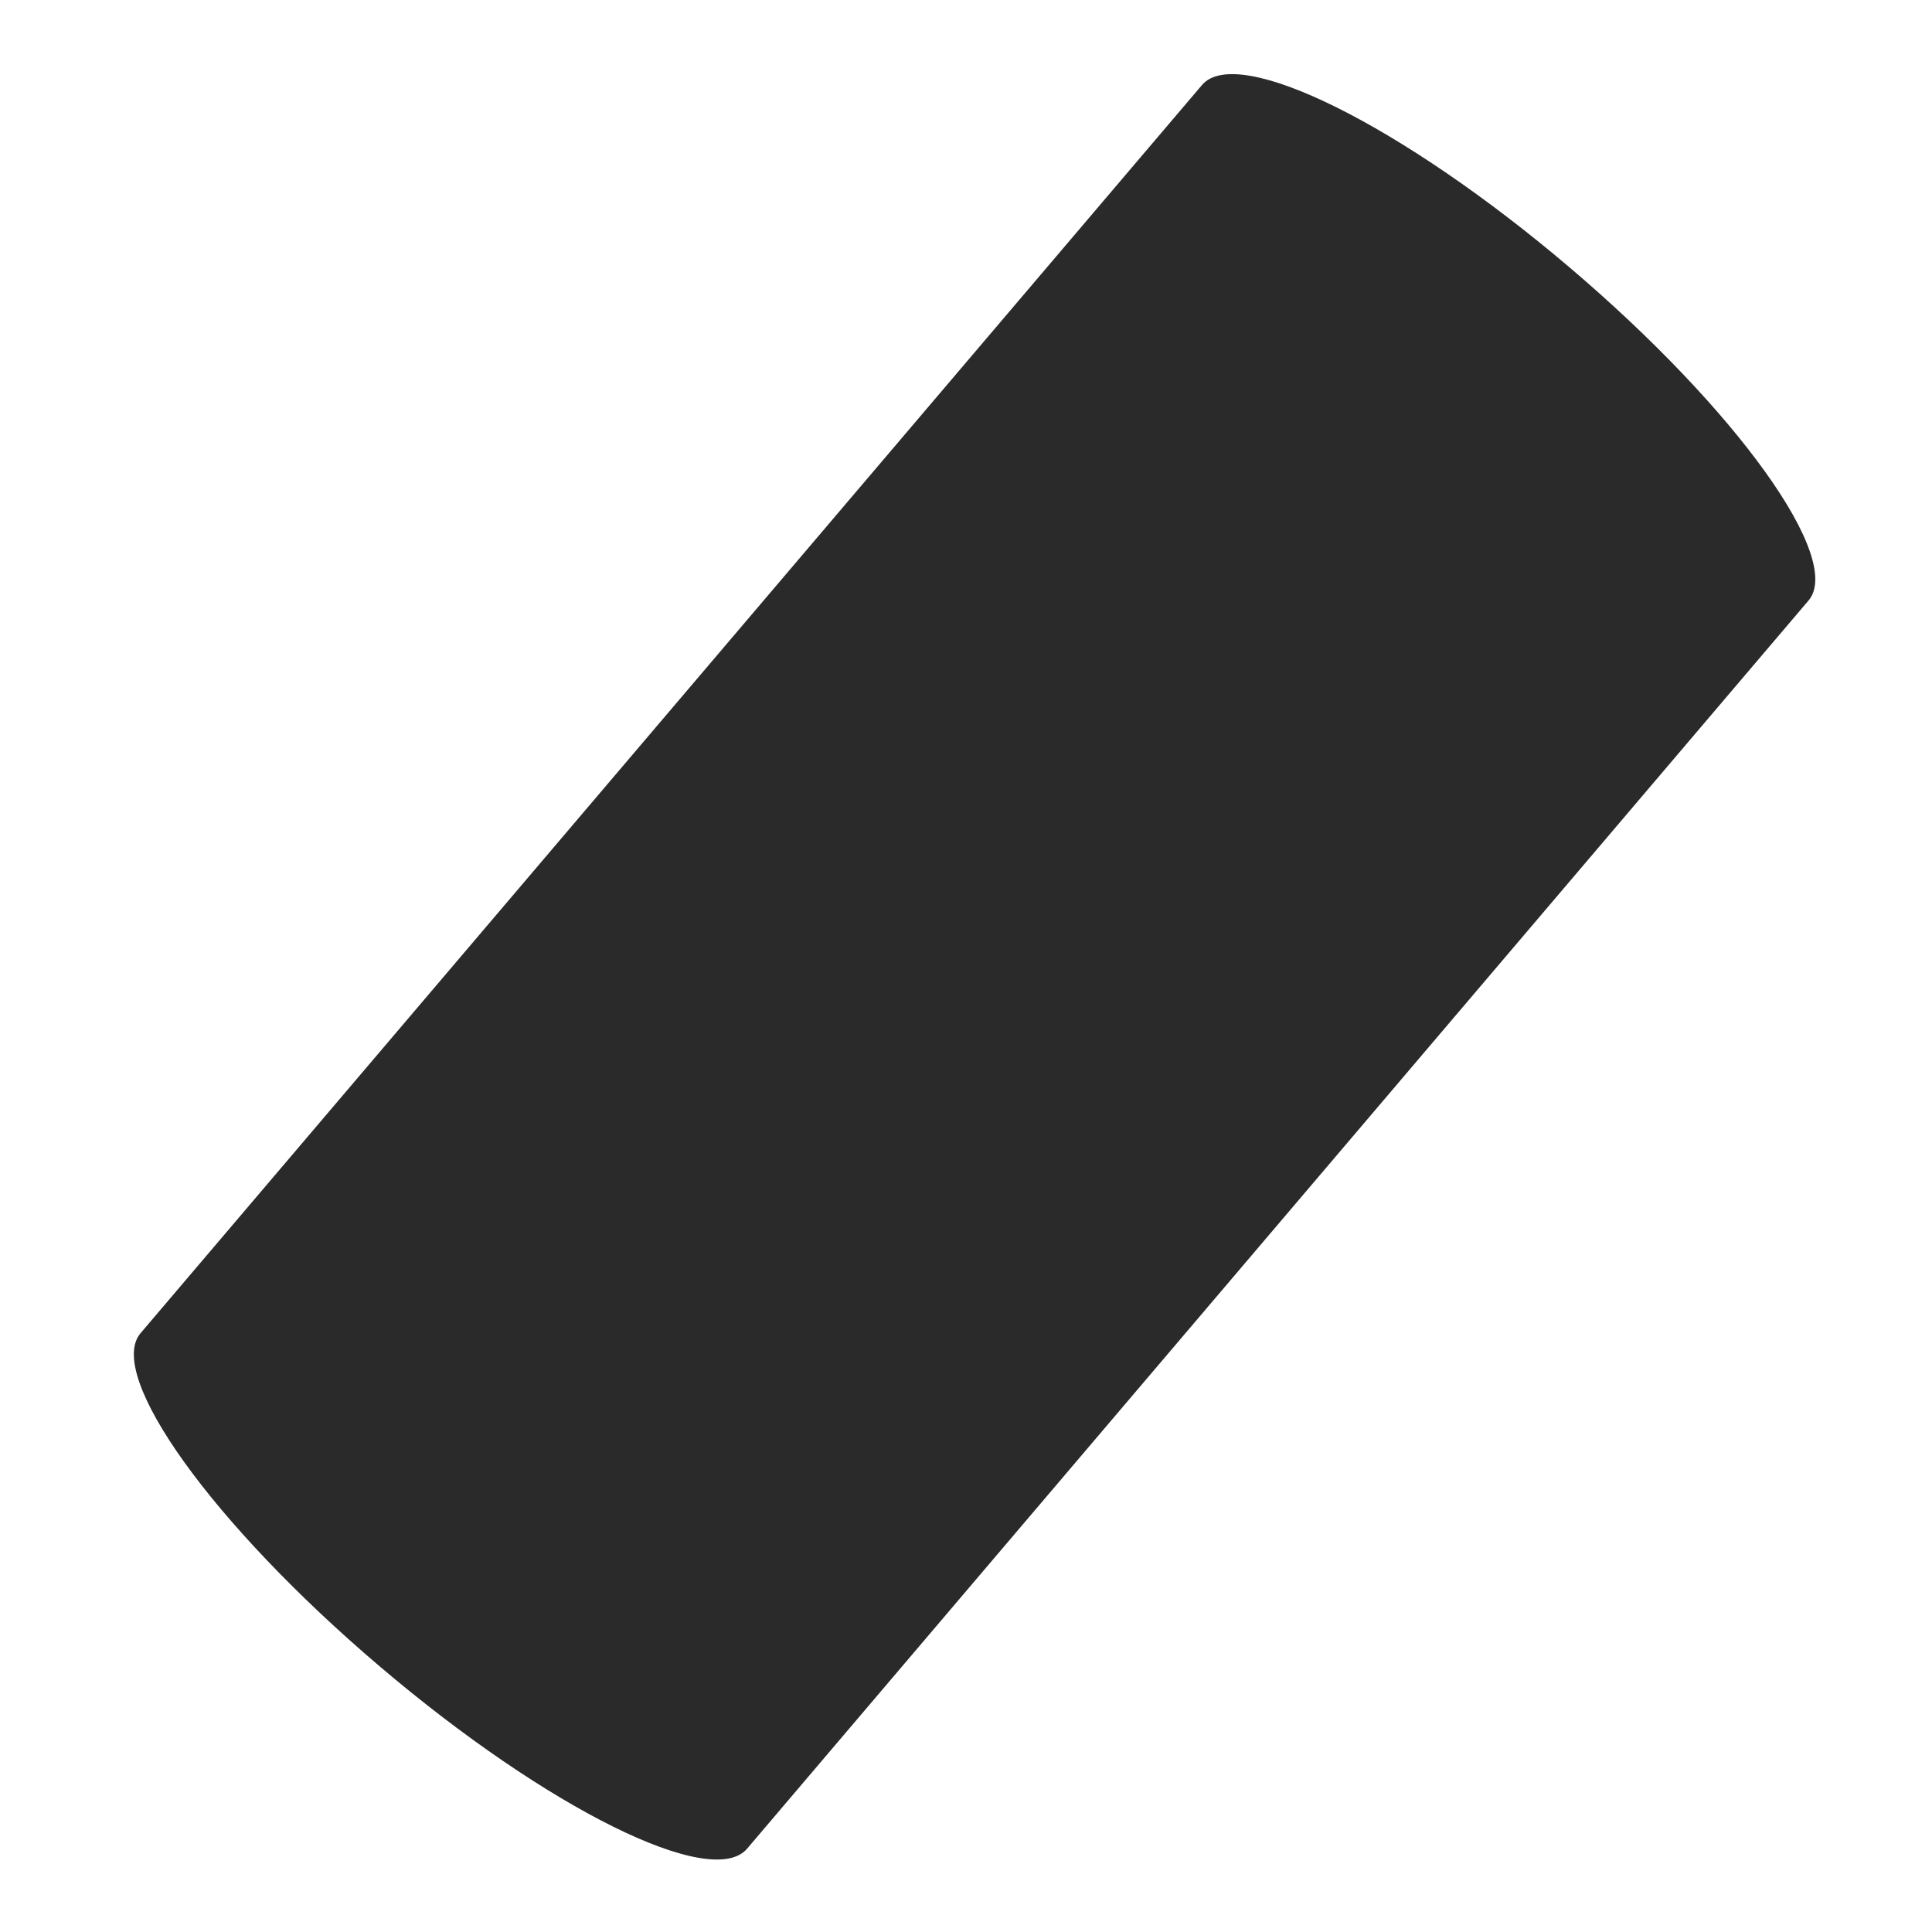 <?xml version="1.0" encoding="UTF-8" standalone="no"?>
<!-- Created with Inkscape (http://www.inkscape.org/) -->

<svg
   xmlns:dc="http://purl.org/dc/elements/1.1/"
   xmlns:cc="http://creativecommons.org/ns#"
   xmlns:rdf="http://www.w3.org/1999/02/22-rdf-syntax-ns#"
   xmlns:svg="http://www.w3.org/2000/svg"
   xmlns="http://www.w3.org/2000/svg"
   xmlns:sodipodi="http://sodipodi.sourceforge.net/DTD/sodipodi-0.dtd"
   xmlns:inkscape="http://www.inkscape.org/namespaces/inkscape"
   id="svg2"
   version="1.1"
   inkscape:version="0.48.4 r9939"
   width="15.73"
   height="15.73"
   xml:space="preserve"
   sodipodi:docname="sep.svg"><defs
     id="defs6"><clipPath
       clipPathUnits="userSpaceOnUse"
       id="clipPath16"><path
         d="m 0,12.586 10.076,0 L 10.076,0 0,0 0,12.586 z"
         id="path18"
         inkscape:connector-curvature="0" /></clipPath></defs><sodipodi:namedview
     pagecolor="#ffffff"
     bordercolor="#666666"
     borderopacity="1"
     objecttolerance="10"
     gridtolerance="10"
     guidetolerance="10"
     inkscape:pageopacity="0"
     inkscape:pageshadow="2"
     inkscape:window-width="1321"
     inkscape:window-height="744"
     id="namedview4"
     showgrid="false"
     inkscape:zoom="15.000318"
     inkscape:cx="-4.1354871"
     inkscape:cy="7.8664999"
     inkscape:window-x="45"
     inkscape:window-y="24"
     inkscape:window-maximized="1"
     inkscape:current-layer="g12"
     inkscape:snap-global="true" /><g
     id="g10"
     inkscape:groupmode="layer"
     inkscape:label="fleche"
     transform="matrix(1.25,0,0,-1.25,0,15.73)"><g
       id="g12"><g
         id="g14"
         clip-path="url(#clipPath16)"
         transform="matrix(3.06,-2.601,0.648,0.762,-13.348,14.355)"><g
           id="g20"
           transform="translate(5.038,0.627)"><path
             d="m 0,0 c -0.356,0 -0.646,0.289 -0.646,0.645 l 0,10.669 c 0,0.356 0.29,0.645 0.646,0.645 0.356,0 0.645,-0.289 0.645,-0.645 l 0,-10.669 C 0.645,0.289 0.356,0 0,0"
             style="fill:#2b2a2a;fill-opacity:1;fill-rule:nonzero;stroke:none"
             id="path22"
             inkscape:connector-curvature="0" /></g></g></g></g></svg>